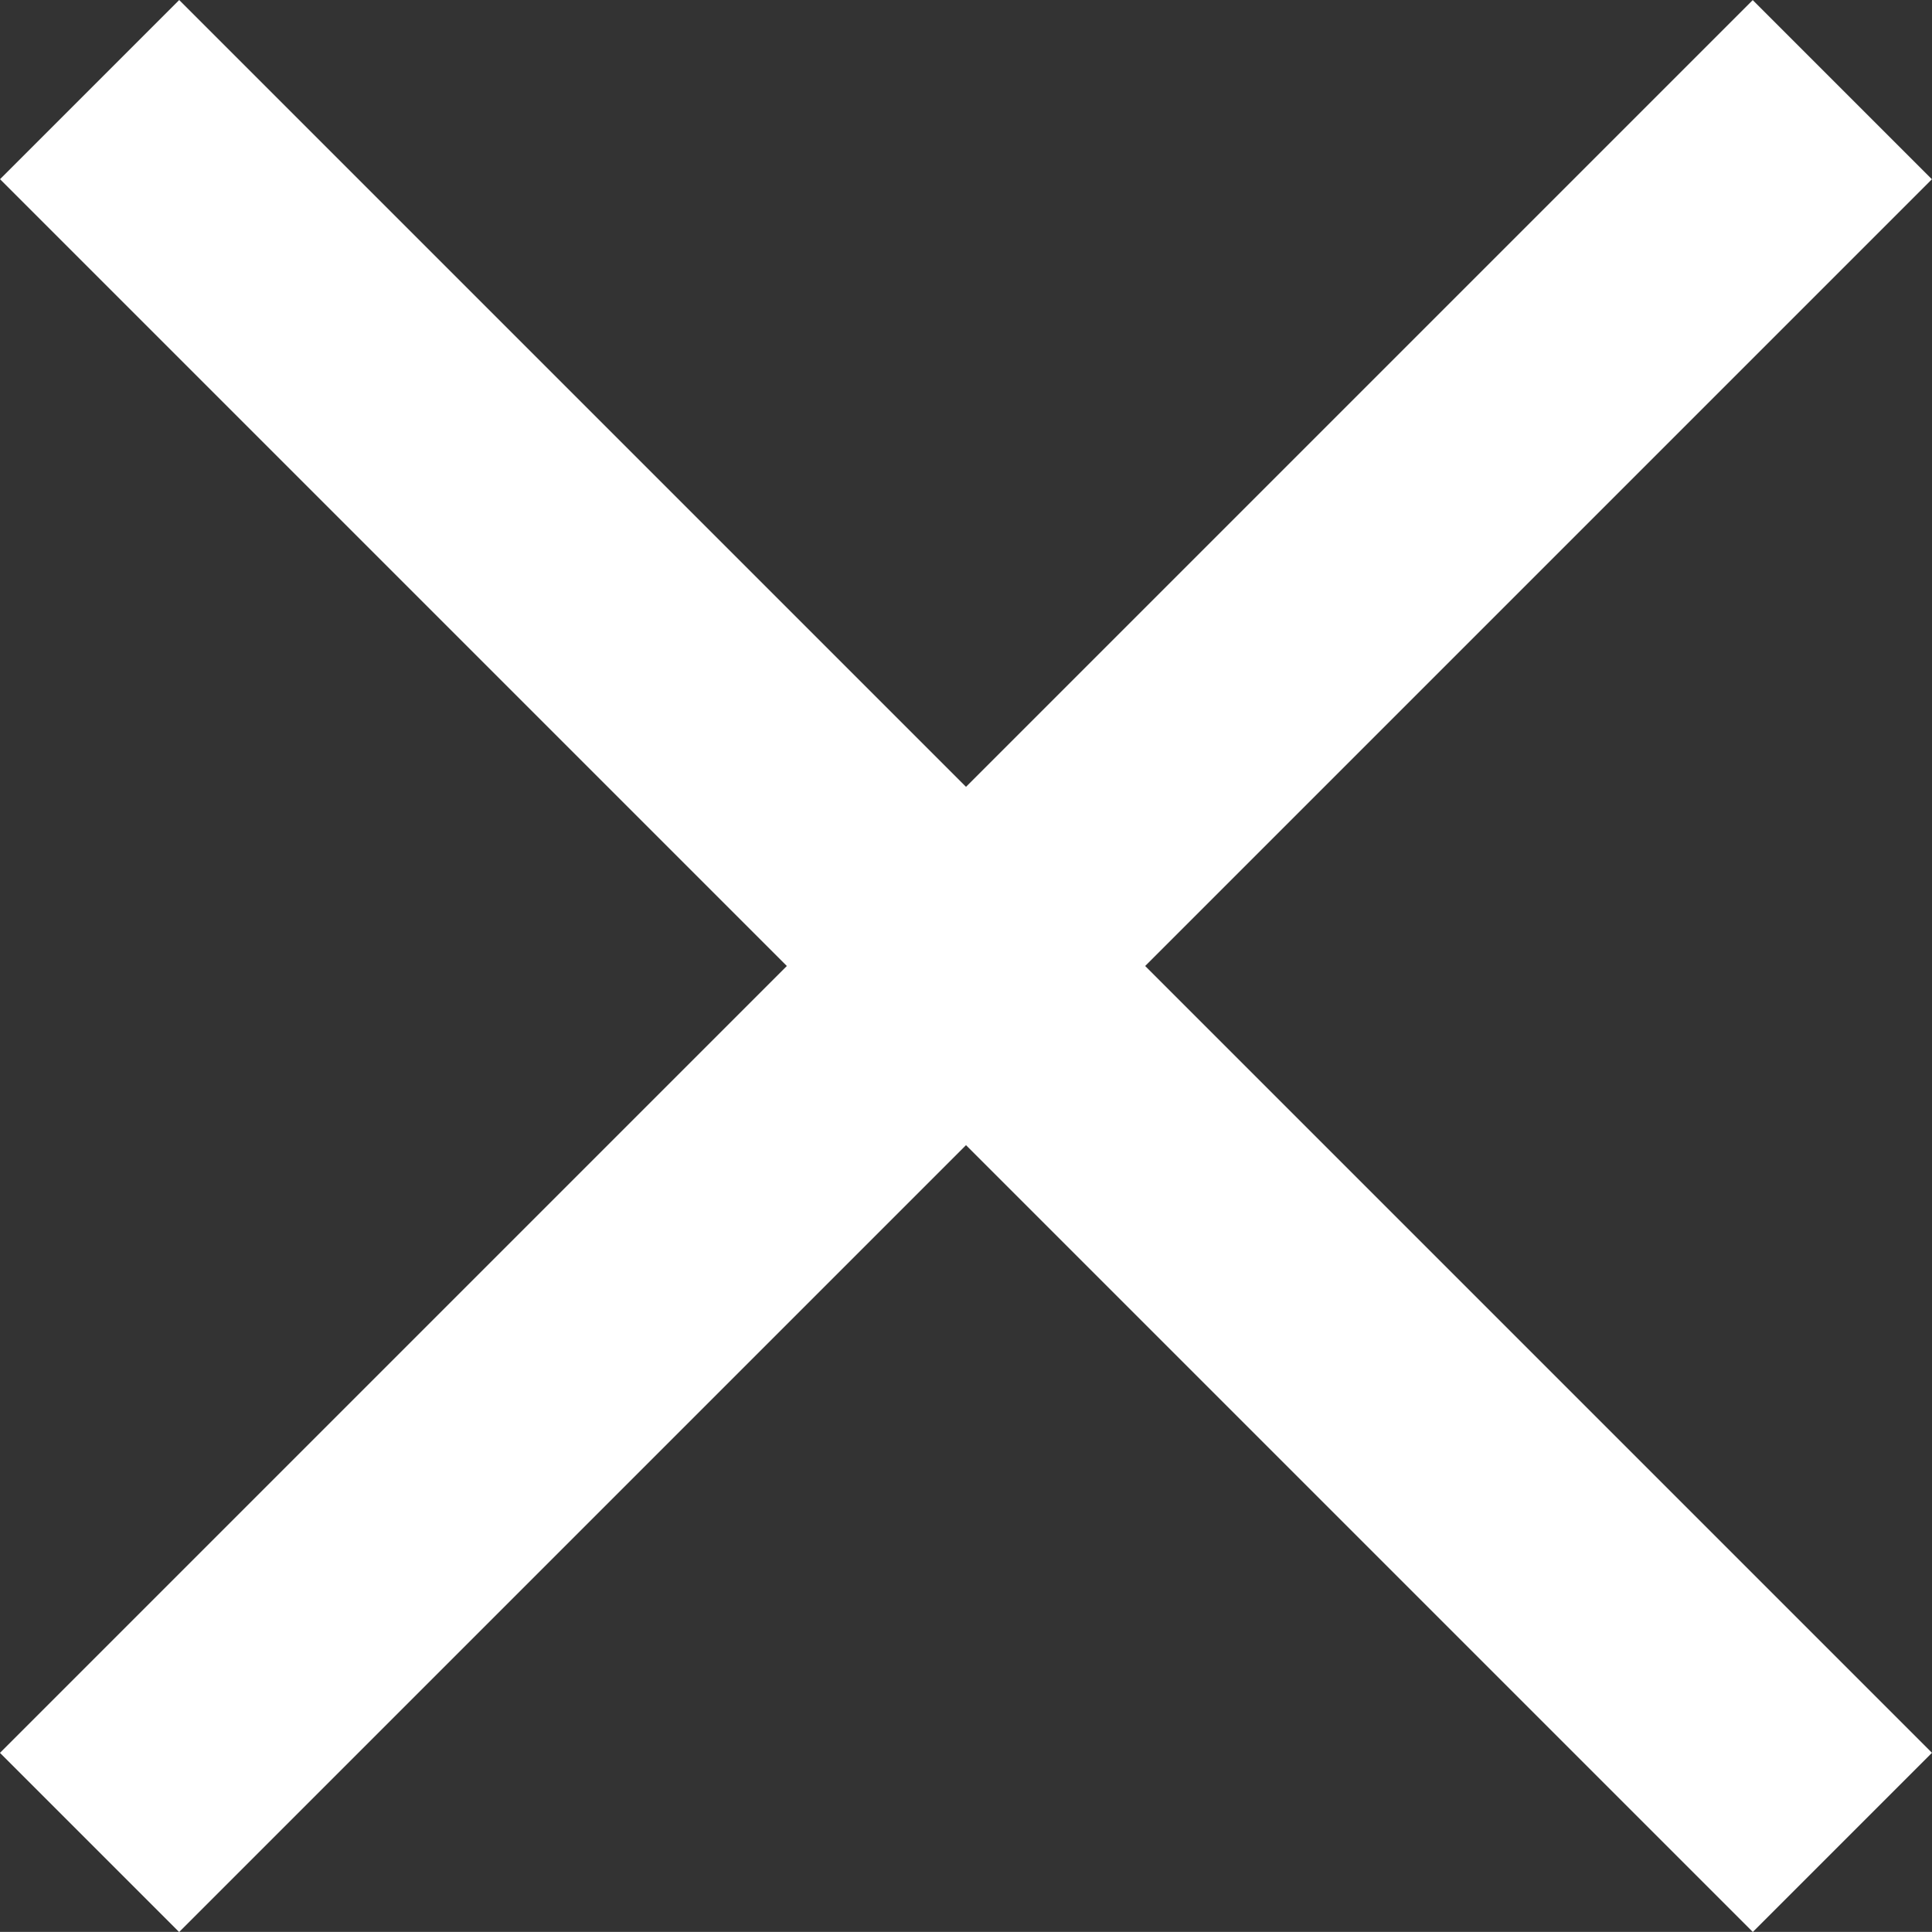 <svg xmlns="http://www.w3.org/2000/svg" width="15.25" height="15.249" viewBox="0 0 15.25 15.249">
  <rect x="0" y="0" width="15.25" height="15.249" fill="#333333" stroke="none"/>
  <g id="Group_576" data-name="Group 576" transform="translate(-330.375 -1113.206)">
    <path id="layer1" d="M14,46H31.566" transform="translate(354.417 1072.194) rotate(45)" fill="none" stroke="#fff" stroke-linecap="square" stroke-linejoin="round" stroke-miterlimit="10" stroke-width="2"/>
    <path id="layer1-2" data-name="layer1" d="M0,0H17.566" transform="translate(344.21 1114.621) rotate(135)" fill="none" stroke="#fff" stroke-linecap="square" stroke-linejoin="round" stroke-miterlimit="10" stroke-width="2"/>
  </g>
</svg>
